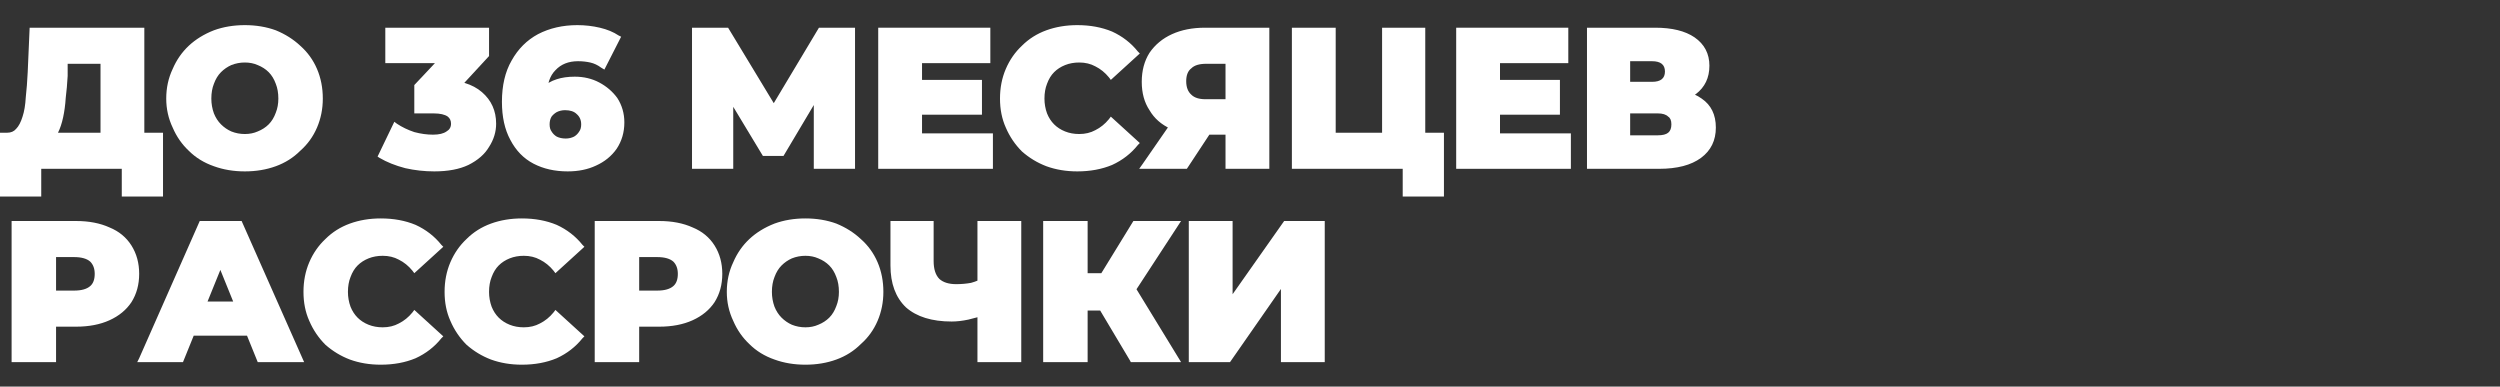 <?xml version="1.0" encoding="utf-8"?>
<svg xmlns="http://www.w3.org/2000/svg" xmlns:xlink="http://www.w3.org/1999/xlink" width="388" height="60">
  <rect width="100%" height="100%" fill="#333333" stroke="none"/>
  <style>path{fill:#FFFFFF}</style>
  <path id="u414" d="M15.6 23.2L15.6 9.5L16.1 9.5L16.1 9.9L10.1 9.9L10.1 9.5L10.5 9.5L10.5 11.8Q10.4 13.6 10.2 15.2Q10.1 16.8 9.8 18.2Q9.5 19.6 9 20.6Q8.5 21.6 7.7 22.2L7.6 22.3L1.1 21.5L1.1 20.6Q2 20.6 2.5 20Q3.1 19.4 3.5 18.1Q3.9 16.9 4 15.1Q4.2 13.3 4.3 11.2L4.6 4.3L22.4 4.3L22.4 23.6L15.6 23.6L15.6 23.2ZM16.6 23.2L16.1 23.2L16.1 22.7L22 22.7L22 23.2L21.5 23.2L21.5 4.8L22 4.8L22 5.2L5 5.2L5 4.8L5.5 4.8L5.3 11.3Q5.2 13.4 5 15.2Q4.8 17.1 4.4 18.4Q3.9 19.8 3.2 20.7Q2.4 21.5 1.1 21.5L1.1 21L1.2 20.6L7.5 21.3L7.4 21.8L7.2 21.4Q7.7 21 8.1 20.1Q8.6 19.2 8.9 18Q9.1 16.7 9.3 15.1Q9.5 13.5 9.5 11.7L9.6 9L16.6 9L16.6 23.2ZM0 30L0 20.6L25.3 20.6L25.3 30.5L18.9 30.5L18.9 25.8L19.4 25.8L19.4 26.2L5.9 26.2L5.9 25.8L6.4 25.8L6.4 30.5L0 30.5L0 30ZM1 30L0.5 30L0.5 29.5L5.9 29.5L5.9 30L5.5 30L5.5 25.3L19.8 25.3L19.8 30L19.4 30L19.4 29.5L24.8 29.5L24.8 30L24.3 30L24.3 21L24.8 21L24.8 21.5L0.5 21.5L0.5 21L1 21L1 30ZM16.1 23.2L16.1 9.5L10.1 9.5L10 11.7Q9.9 13.6 9.8 15.2Q9.6 16.8 9.3 18.1Q9 19.4 8.6 20.3Q8.1 21.3 7.4 21.8L1.1 21Q2.2 21.1 2.8 20.3Q3.5 19.6 3.9 18.3Q4.3 17 4.5 15.2Q4.7 13.4 4.8 11.2L5 4.8L22 4.8L22 23.2L16.1 23.2ZM0.5 30L0.5 21L24.8 21L24.8 30L19.4 30L19.4 25.8L5.9 25.8L5.9 30L0.5 30Z" />
  <path id="u41e" d="M38 26.6Q35.4 26.6 33.2 25.8Q30.9 25 29.3 23.4Q27.7 21.9 26.8 19.8Q25.8 17.7 25.8 15.3Q25.8 12.8 26.8 10.7Q27.7 8.6 29.3 7.1Q30.9 5.6 33.2 4.7Q35.4 3.9 38 3.9Q40.6 3.9 42.8 4.7Q45 5.6 46.6 7.1Q48.3 8.6 49.2 10.7Q50.1 12.8 50.1 15.3Q50.1 17.7 49.2 19.8Q48.3 21.9 46.6 23.4Q45 25 42.8 25.8Q40.6 26.6 38 26.6ZM38 25.7Q40.4 25.7 42.5 24.9Q44.5 24.1 46 22.7Q47.5 21.3 48.3 19.4Q49.2 17.5 49.2 15.3Q49.2 13 48.3 11.1Q47.5 9.2 46 7.8Q44.5 6.4 42.5 5.6Q40.4 4.8 38 4.8Q35.6 4.8 33.5 5.6Q31.5 6.4 29.9 7.8Q28.4 9.2 27.6 11.1Q26.8 13 26.8 15.3Q26.8 17.5 27.6 19.4Q28.4 21.3 29.9 22.7Q31.5 24.1 33.5 24.9Q35.6 25.7 38 25.7ZM38 20.8Q39.1 20.8 40 20.4Q41 20 41.7 19.3Q42.4 18.6 42.8 17.5Q43.2 16.5 43.2 15.3Q43.2 14 42.8 13Q42.4 11.9 41.7 11.2Q41 10.5 40 10.1Q39.1 9.7 38 9.7Q36.9 9.7 35.9 10.1Q35 10.5 34.3 11.2Q33.6 11.9 33.2 13Q32.8 14 32.8 15.3Q32.8 16.5 33.2 17.6Q33.6 18.6 34.3 19.3Q35 20 35.9 20.4Q36.9 20.8 38 20.8ZM38 21.7Q36.7 21.7 35.6 21.3Q34.4 20.8 33.6 19.9Q32.8 19.1 32.3 17.9Q31.8 16.7 31.8 15.3Q31.8 13.8 32.3 12.6Q32.8 11.4 33.6 10.6Q34.4 9.7 35.6 9.2Q36.7 8.8 38 8.8Q39.3 8.8 40.4 9.2Q41.5 9.7 42.4 10.6Q43.2 11.4 43.7 12.6Q44.1 13.8 44.1 15.3Q44.1 16.7 43.7 17.9Q43.2 19.1 42.4 19.9Q41.5 20.8 40.4 21.3Q39.3 21.7 38 21.7ZM38 26.2Q35.5 26.2 33.3 25.4Q31.2 24.6 29.6 23.1Q28.1 21.6 27.2 19.6Q26.3 17.6 26.3 15.3Q26.3 12.9 27.2 10.9Q28.1 8.9 29.6 7.4Q31.2 6 33.3 5.1Q35.5 4.3 38 4.3Q40.5 4.3 42.6 5.1Q44.8 6 46.3 7.4Q47.9 8.9 48.8 10.9Q49.7 12.9 49.7 15.3Q49.7 17.6 48.8 19.6Q47.9 21.6 46.3 23.1Q44.8 24.6 42.6 25.4Q40.5 26.2 38 26.2ZM38 21.3Q39.2 21.3 40.2 20.8Q41.3 20.4 42 19.6Q42.8 18.8 43.2 17.7Q43.7 16.6 43.7 15.3Q43.7 13.9 43.2 12.8Q42.8 11.7 42 10.9Q41.3 10.1 40.2 9.7Q39.2 9.3 38 9.3Q36.8 9.3 35.7 9.7Q34.7 10.1 33.9 10.9Q33.2 11.7 32.7 12.8Q32.3 13.9 32.3 15.3Q32.3 16.6 32.7 17.7Q33.2 18.8 33.9 19.6Q34.7 20.4 35.7 20.8Q36.8 21.3 38 21.3Z" />
  <path id="u33" d="M67.4 26.6Q65.1 26.6 62.9 26.1Q60.6 25.5 58.9 24.5L58.6 24.3L61.2 18.9L61.6 19.2Q62.8 20 64.3 20.5Q65.8 20.9 67.2 20.9Q68.6 20.9 69.3 20.4Q70 20 70 19.2Q70 18.5 69.5 18.1Q68.8 17.6 67.3 17.6L64.3 17.6L64.3 13.2L70.7 6.4L71.6 9.8L59.8 9.8L59.8 4.3L75.9 4.3L75.9 8.7L69.9 15.2L65.1 12.4L68.5 12.4Q72.6 12.4 74.8 14.3Q77 16.2 77 19.2Q77 21.1 75.9 22.8Q74.9 24.5 72.7 25.6Q70.6 26.6 67.4 26.6ZM67.4 25.7Q70.4 25.7 72.3 24.7Q74.2 23.8 75.1 22.3Q76 20.9 76 19.2Q76 16.6 74.2 15Q72.3 13.4 68.5 13.4L66.9 13.4L66.9 12.9L67.1 12.5L70 14.2L69.8 14.6L69.5 14.2L75.1 8.2L75.5 8.5L75 8.5L75 4.8L75.5 4.8L75.5 5.2L60.3 5.2L60.3 4.8L60.7 4.8L60.7 9.3L60.3 9.3L60.3 8.9L71 8.9L71 9.3L70.6 9.5L70 7.4L70.4 7.3L70.8 7.6L65.1 13.7L64.8 13.4L65.3 13.4L65.3 17.1L64.8 17.1L64.8 16.7L67.3 16.7Q69.2 16.7 70 17.3Q71 18 71 19.2Q71 20.5 69.9 21.2Q68.8 21.8 67.2 21.8Q65.6 21.8 64 21.4Q62.4 20.9 61.1 20L61.4 19.6L61.8 19.8L59.6 24.3L59.2 24.1L59.4 23.7Q61 24.7 63.1 25.2Q65.2 25.7 67.4 25.7ZM67.4 26.2Q65.2 26.2 63 25.6Q60.8 25.1 59.2 24.1L61.4 19.6Q62.6 20.5 64.2 20.9Q65.7 21.4 67.2 21.4Q68.7 21.4 69.6 20.8Q70.5 20.2 70.5 19.2Q70.5 18.3 69.7 17.7Q69 17.1 67.3 17.1L64.8 17.1L64.8 13.4L70.4 7.3L71 9.3L60.3 9.3L60.3 4.8L75.5 4.8L75.5 8.5L69.8 14.6L66.9 12.9L68.5 12.9Q72.4 12.9 74.5 14.7Q76.5 16.4 76.5 19.2Q76.5 21 75.5 22.6Q74.6 24.2 72.5 25.2Q70.5 26.2 67.4 26.2Z" />
  <path id="u36" d="M88.1 26.6Q85.1 26.6 82.8 25.4Q80.5 24.2 79.2 21.7Q77.9 19.3 77.9 15.8Q77.9 12 79.4 9.4Q80.9 6.7 83.5 5.3Q86.2 3.9 89.6 3.9Q91.4 3.9 93.1 4.3Q94.8 4.7 96 5.5L96.4 5.7L93.8 10.8L93.3 10.5Q92.5 9.9 91.6 9.7Q90.7 9.5 89.7 9.5Q87.5 9.5 86.2 10.9Q84.9 12.2 84.9 14.8Q84.9 15.3 84.9 15.9Q84.9 16.4 85 16.9L85.2 18.1L82.4 15.9L82.6 15.5Q83.2 14.4 84.2 13.6Q85.1 12.7 86.4 12.3Q87.6 11.9 89.2 11.9Q91.3 11.9 93 12.8Q94.7 13.7 95.8 15.2Q96.9 16.9 96.9 19Q96.9 21.3 95.7 23.1Q94.5 24.8 92.5 25.7Q90.6 26.6 88.1 26.6ZM88.1 25.7Q90.3 25.7 92.1 24.9Q93.9 24 94.9 22.5Q95.9 21 95.9 19Q95.9 17.1 95 15.8Q94.1 14.4 92.6 13.6Q91 12.8 89.2 12.8Q87.8 12.8 86.6 13.2Q85.6 13.6 84.8 14.3Q84 14.9 83.4 16L83 15.8L83.3 15.4L84.8 16.6L84.5 17L84 17.1Q83.9 16.5 83.9 15.9Q83.9 15.3 83.9 14.8Q83.9 11.8 85.5 10.2Q87.1 8.6 89.7 8.6Q90.8 8.6 91.8 8.8Q92.9 9.1 93.9 9.7L93.6 10.1L93.2 9.9L95.3 5.7L95.8 5.9L95.5 6.3Q94.4 5.6 92.9 5.2Q91.3 4.8 89.6 4.8Q86.4 4.8 84 6.1Q81.6 7.4 80.2 9.8Q78.9 12.3 78.9 15.8Q78.9 19.1 80 21.3Q81.2 23.5 83.2 24.6Q85.3 25.7 88.1 25.7ZM87.8 21.5Q88.5 21.5 89.1 21.2Q89.6 20.9 89.9 20.4Q90.2 20 90.2 19.3Q90.2 18.3 89.5 17.7Q88.9 17.1 87.7 17.1Q87 17.1 86.4 17.4Q85.9 17.7 85.6 18.1Q85.3 18.6 85.3 19.3Q85.3 20 85.6 20.4Q85.9 20.9 86.4 21.2Q87 21.5 87.8 21.5ZM87.8 22.4Q86.8 22.4 86 22Q85.2 21.6 84.8 20.9Q84.4 20.2 84.4 19.3Q84.4 18.4 84.8 17.6Q85.3 16.9 86 16.5Q86.8 16.2 87.7 16.2Q89.2 16.2 90.1 17Q91.1 17.9 91.1 19.3Q91.1 20.2 90.7 20.9Q90.2 21.6 89.5 22Q88.7 22.4 87.8 22.4ZM88.1 26.2Q85.2 26.2 83 25Q80.8 23.8 79.6 21.5Q78.4 19.2 78.4 15.8Q78.4 12.2 79.8 9.6Q81.3 7 83.8 5.7Q86.3 4.3 89.6 4.3Q91.4 4.3 93 4.7Q94.6 5.1 95.8 5.9L93.6 10.1Q92.7 9.5 91.7 9.3Q90.8 9 89.7 9Q87.3 9 85.8 10.5Q84.4 12 84.4 14.8Q84.4 15.3 84.4 15.9Q84.4 16.4 84.5 17L83 15.8Q83.6 14.7 84.5 13.9Q85.3 13.2 86.5 12.8Q87.7 12.4 89.2 12.4Q91.1 12.4 92.8 13.2Q94.4 14 95.4 15.5Q96.4 17 96.4 19Q96.4 21.2 95.3 22.8Q94.2 24.4 92.3 25.3Q90.5 26.2 88.1 26.2ZM87.8 21.9Q88.6 21.9 89.3 21.6Q89.9 21.3 90.3 20.7Q90.6 20.1 90.6 19.3Q90.6 18.1 89.8 17.4Q89 16.6 87.7 16.6Q86.9 16.6 86.2 17Q85.6 17.3 85.2 17.9Q84.8 18.5 84.8 19.3Q84.8 20.1 85.2 20.7Q85.6 21.3 86.2 21.6Q86.9 21.9 87.8 21.9Z" />
  <path id="u41c" d="M107.4 25.8L107.4 4.3L113 4.3L122.2 19.5L118 19.5L127.1 4.3L132.7 4.3L132.7 26.2L126.3 26.2L126.3 12.6L128.5 12.6L121.6 24.2L118.4 24.2L111.4 12.6L113.8 12.6L113.8 26.2L107.4 26.2L107.4 25.8ZM108.3 25.8L107.8 25.8L107.8 25.3L113.3 25.3L113.3 25.8L112.8 25.8L112.8 13.1L113.3 13.1L113.3 13.5L112.2 13.5L112.2 13.1L112.6 12.8L119.1 23.4L118.7 23.7L118.7 23.2L121.3 23.2L121.3 23.7L120.9 23.4L127.3 12.8L127.7 13.1L127.7 13.5L126.8 13.5L126.8 13.1L127.2 13.1L127.3 25.8L126.8 25.8L126.8 25.3L132.3 25.3L132.3 25.8L131.8 25.8L131.7 4.8L132.2 4.8L132.2 5.2L127.3 5.2L127.3 4.8L127.7 5L119.2 19.3L118.8 19L118.8 18.6L121.4 18.6L121.4 19L121 19.3L112.3 5L112.7 4.8L112.7 5.2L107.8 5.2L107.8 4.8L108.3 4.8L108.3 25.8ZM107.8 25.8L107.8 4.8L112.7 4.8L121.4 19L118.8 19L127.3 4.8L132.2 4.8L132.3 25.8L126.8 25.8L126.8 13.1L127.7 13.1L121.3 23.7L118.7 23.7L112.2 13.1L113.3 13.1L113.3 25.8L107.8 25.8Z" />
  <path id="u415" d="M142.2 12.4L152.4 12.4L152.4 17.8L141.7 17.8L141.7 12.4L142.2 12.4ZM142.2 13.4L142.2 12.9L142.7 12.9L142.7 17.3L142.2 17.3L142.2 16.9L151.9 16.9L151.9 17.3L151.5 17.3L151.5 12.9L151.9 12.9L151.9 13.4L142.2 13.4ZM142.6 20.7L154.1 20.7L154.1 26.2L136.3 26.2L136.3 4.3L153.7 4.3L153.7 9.8L142.6 9.8L142.6 9.3L143.1 9.3L143.1 21.2L142.6 21.2L142.6 20.7ZM142.2 21.6L142.2 8.9L153.2 8.9L153.2 9.3L152.7 9.3L152.7 4.8L153.2 4.8L153.2 5.2L136.7 5.2L136.7 4.8L137.2 4.8L137.2 25.8L136.7 25.8L136.7 25.3L153.6 25.3L153.6 25.8L153.1 25.8L153.1 21.2L153.6 21.2L153.6 21.6L142.6 21.6L142.2 21.6ZM142.2 12.9L151.9 12.9L151.9 17.3L142.2 17.3L142.2 12.9ZM142.6 21.2L153.6 21.2L153.6 25.8L136.7 25.8L136.7 4.8L153.2 4.8L153.2 9.3L142.6 9.3L142.6 21.2Z" />
  <path id="u421" d="M167.2 26.6Q164.6 26.6 162.4 25.8Q160.3 25 158.6 23.5Q157 21.9 156.1 19.8Q155.2 17.8 155.2 15.3Q155.2 12.8 156.1 10.7Q157 8.6 158.6 7.1Q160.2 5.5 162.4 4.7Q164.6 3.9 167.2 3.9Q170.2 3.9 172.6 4.9Q175 6 176.6 8L176.9 8.3L172.4 12.4L172.1 12Q171.2 10.9 170 10.3Q168.9 9.7 167.5 9.7Q166.3 9.7 165.3 10.1Q164.3 10.5 163.6 11.2Q162.9 11.9 162.5 13Q162.1 14 162.1 15.3Q162.1 16.5 162.5 17.6Q162.9 18.6 163.6 19.3Q164.3 20 165.3 20.4Q166.3 20.8 167.5 20.8Q168.9 20.8 170 20.2Q171.2 19.6 172.1 18.5L172.4 18.1L176.9 22.2L176.6 22.5Q175 24.5 172.6 25.6Q170.2 26.6 167.2 26.6ZM167.2 25.7Q170 25.7 172.2 24.7Q174.4 23.7 175.9 21.9L176.3 22.2L175.9 22.6L172.2 19.1L172.5 18.8L172.8 19.1Q171.8 20.4 170.5 21Q169.1 21.7 167.5 21.7Q166.1 21.7 165 21.3Q163.8 20.8 163 19.9Q162.1 19.1 161.7 17.9Q161.2 16.7 161.2 15.3Q161.2 13.8 161.7 12.6Q162.1 11.4 163 10.6Q163.8 9.7 165 9.2Q166.1 8.8 167.5 8.8Q169.1 8.8 170.5 9.5Q171.8 10.1 172.8 11.4L172.5 11.7L172.2 11.4L175.9 7.9L176.3 8.3L175.9 8.6Q174.4 6.8 172.2 5.8Q170 4.8 167.2 4.8Q164.8 4.8 162.8 5.6Q160.8 6.3 159.3 7.7Q157.8 9.1 157 11.1Q156.1 13 156.1 15.3Q156.1 17.6 157 19.5Q157.8 21.4 159.3 22.8Q160.8 24.2 162.8 24.9Q164.8 25.7 167.2 25.7ZM167.2 26.2Q164.7 26.2 162.6 25.4Q160.5 24.6 159 23.1Q157.4 21.6 156.5 19.7Q155.7 17.7 155.7 15.3Q155.7 12.9 156.5 10.9Q157.4 8.9 159 7.4Q160.5 5.9 162.6 5.1Q164.7 4.3 167.2 4.3Q170.1 4.3 172.4 5.4Q174.7 6.4 176.3 8.3L172.5 11.7Q171.5 10.5 170.2 9.9Q169 9.3 167.5 9.3Q166.2 9.3 165.1 9.7Q164.1 10.1 163.3 10.9Q162.5 11.7 162.1 12.8Q161.7 13.9 161.7 15.3Q161.7 16.6 162.1 17.7Q162.5 18.8 163.3 19.6Q164.1 20.4 165.1 20.8Q166.2 21.3 167.5 21.3Q169 21.3 170.2 20.6Q171.5 20 172.5 18.8L176.3 22.2Q174.7 24.1 172.4 25.1Q170.1 26.2 167.2 26.2Z" />
  <path id="u42f" d="M190.2 25.8L190.2 18.2L193.3 20.9L186.7 20.9Q183.8 20.9 181.7 20Q179.5 19 178.4 17.1Q177.2 15.3 177.2 12.7Q177.2 10.1 178.4 8.2Q179.7 6.3 181.9 5.3Q184.1 4.3 187 4.3L197 4.3L197 26.2L190.2 26.2L190.2 25.8ZM191.1 25.8L190.7 25.8L190.7 25.3L196.5 25.3L196.5 25.8L196 25.8L196 4.8L196.5 4.8L196.5 5.2L187 5.2Q184.3 5.2 182.3 6.1Q180.3 7 179.2 8.7Q178.1 10.4 178.1 12.7Q178.1 15 179.1 16.6Q180.2 18.2 182.1 19.1Q184 20 186.7 20L192.1 20L192.1 20.5L191.7 20.8L190.3 19.6L190.7 19.2L191.1 19.2L191.1 25.8ZM177.3 25.5L182.7 17.7L189.8 17.7L184.2 26.2L176.8 26.2L177.3 25.5ZM178.1 26L177.7 25.8L177.7 25.3L184 25.3L184 25.8L183.6 25.5L188.5 17.9L188.9 18.2L188.9 18.6L183 18.6L183 18.2L183.4 18.4L178.1 26ZM190.2 17.4L190.2 6.8L193.2 9.9L187.2 9.9Q185.6 9.9 184.9 10.6Q184.1 11.2 184.1 12.6Q184.1 14 184.9 14.7Q185.6 15.4 187.1 15.4L193.2 15.4L190.2 18.5L190.2 17.4ZM191.1 17.4L190.7 17.4L190.3 17L191.7 15.6L192.1 15.9L192.1 16.4L187.1 16.4Q185.2 16.4 184.2 15.4Q183.2 14.4 183.2 12.6Q183.2 10.8 184.2 9.9Q185.3 9 187.2 9L192.1 9L192.1 9.4L191.7 9.8L190.3 8.3L190.7 8L191.1 8L191.1 17.4ZM190.7 25.8L190.7 19.2L192.1 20.5L186.7 20.5Q183.9 20.5 181.9 19.5Q179.8 18.6 178.8 16.9Q177.7 15.1 177.7 12.7Q177.7 10.2 178.8 8.5Q180 6.7 182.1 5.7Q184.2 4.8 187 4.8L196.5 4.8L196.5 25.8L190.7 25.8ZM177.7 25.8L183 18.2L188.9 18.2L184 25.8L177.7 25.8ZM190.7 17.4L190.7 8L192.1 9.4L187.2 9.4Q185.4 9.4 184.5 10.2Q183.7 11 183.7 12.6Q183.7 14.2 184.5 15.1Q185.4 15.9 187.1 15.9L192.1 15.9L190.7 17.4Z" />
  <path id="u426" d="M200.5 25.8L200.5 4.3L207.3 4.3L207.3 21L206.9 21L206.9 20.6L214.9 20.6L214.9 21L214.5 21L214.5 4.3L221.2 4.3L221.2 26.2L200.5 26.2L200.5 25.8ZM201.5 25.8L201 25.8L201 25.3L220.8 25.3L220.8 25.8L220.3 25.8L220.3 4.8L220.8 4.8L220.8 5.2L214.9 5.2L214.9 4.8L215.4 4.8L215.4 21.5L206.4 21.5L206.4 4.8L206.9 4.8L206.9 5.2L201 5.2L201 4.8L201.5 4.8L201.5 25.8ZM217.7 30L217.7 23.2L220.5 26.2L214.5 26.2L214.5 20.6L224.1 20.6L224.1 30.5L217.7 30.5L217.7 30ZM218.7 30L218.2 30L218.2 29.6L223.7 29.6L223.7 30L223.2 30L223.2 21L223.7 21L223.7 21.5L214.9 21.5L214.9 21L215.4 21L215.4 25.8L214.9 25.8L214.9 25.3L219.4 25.3L219.4 25.8L219.1 26.1L217.9 24.8L218.2 24.4L218.7 24.4L218.7 30ZM201 25.8L201 4.8L206.9 4.8L206.9 21L214.9 21L214.9 4.8L220.8 4.8L220.8 25.8L201 25.8ZM218.2 30L218.2 24.4L219.4 25.8L214.9 25.8L214.9 21L223.7 21L223.7 30L218.2 30Z" />
  <use href="#u415" transform="translate(89.7 0)" />
  <path id="u412" d="M246.3 25.8L246.3 4.3L256.9 4.3Q260.8 4.3 263 5.8Q265.3 7.4 265.3 10.2Q265.3 13 263.2 14.6Q261.1 16.1 257.7 16.1L257 16.1L258 13.8L258.3 13.8Q262 13.8 264.1 15.3Q266.3 16.8 266.3 19.8Q266.3 22.8 264 24.5Q261.7 26.2 257.5 26.2L246.3 26.2L246.3 25.8ZM247.2 25.8L246.7 25.8L246.7 25.3L257.5 25.3Q261.4 25.3 263.4 23.8Q265.4 22.3 265.4 19.8Q265.4 17.3 263.6 16Q261.7 14.7 258.3 14.7L258.3 14.3L258.7 14.4L258.1 15.9L257.7 15.7L257.7 15.2Q260.8 15.2 262.6 13.8Q264.4 12.5 264.4 10.2Q264.4 7.9 262.5 6.6Q260.6 5.2 256.9 5.2L246.7 5.2L246.7 4.8L247.2 4.8L247.2 25.8ZM252.6 21L257.3 21Q258.4 21 258.9 20.6Q259.4 20.2 259.4 19.3Q259.4 18.4 258.9 18.1Q258.4 17.6 257.3 17.6L252.6 17.6L252.6 17.2L253 17.2L253 21.5L252.6 21.5L252.6 21ZM252.1 22L252.1 16.7L257.3 16.7Q258.7 16.7 259.5 17.3Q260.3 18 260.3 19.3Q260.3 20.6 259.5 21.3Q258.7 22 257.3 22L252.6 22L252.1 22ZM252.6 12.7L256.4 12.7Q257.4 12.7 257.9 12.3Q258.4 11.9 258.4 11.1Q258.4 10.3 257.9 9.9Q257.4 9.5 256.4 9.5L252.6 9.5L252.6 9L253 9L253 13.2L252.6 13.2L252.6 12.7ZM252.1 13.6L252.1 8.5L256.4 8.5Q257.8 8.5 258.5 9.2Q259.3 9.8 259.3 11.1Q259.3 12.3 258.5 13Q257.8 13.6 256.4 13.6L252.6 13.6L252.1 13.6ZM246.7 25.8L246.7 4.8L256.9 4.8Q260.7 4.8 262.8 6.2Q264.9 7.6 264.9 10.2Q264.9 12.8 262.9 14.2Q261 15.7 257.7 15.7L258.3 14.3Q261.8 14.3 263.8 15.7Q265.8 17.1 265.8 19.8Q265.8 22.5 263.7 24.1Q261.5 25.8 257.5 25.8L246.7 25.8ZM252.6 21.5L257.3 21.5Q258.5 21.5 259.2 20.9Q259.8 20.4 259.8 19.3Q259.8 18.2 259.2 17.7Q258.5 17.2 257.3 17.2L252.6 17.2L252.6 21.5ZM252.6 13.2L256.4 13.2Q257.6 13.2 258.2 12.6Q258.9 12.1 258.9 11.1Q258.9 10.1 258.2 9.5Q257.6 9 256.4 9L252.6 9L252.6 13.2Z" />
  <path id="u420" d="M1.8 55.8L1.8 34.3L11.8 34.3Q14.8 34.3 17 35.3Q19.2 36.2 20.4 38.1Q21.6 40 21.6 42.5Q21.6 45 20.4 46.9Q19.2 48.7 17 49.7Q14.8 50.7 11.8 50.7L4.4 50.7L8.7 46.6L8.7 56.2L1.8 56.2L1.8 55.8ZM2.7 55.8L2.2 55.8L2.2 55.3L8.2 55.3L8.2 55.8L7.7 55.8L7.7 47.7L8.2 47.7L8.5 48L5.9 50.6L5.5 50.3L5.5 49.8L11.8 49.8Q14.6 49.8 16.6 48.9Q18.6 48 19.6 46.4Q20.7 44.8 20.7 42.5Q20.7 40.3 19.6 38.6Q18.6 37 16.6 36.1Q14.6 35.2 11.8 35.2L2.2 35.2L2.2 34.8L2.7 34.8L2.7 55.8ZM7.9 48.6L4.4 45.1L11.5 45.1Q13.2 45.1 14 44.4Q14.7 43.8 14.7 42.5Q14.7 41.3 14 40.6Q13.2 39.9 11.5 39.9L4.4 39.9L8.7 35.5L8.7 49.5L7.9 48.6ZM8.5 48L8.2 48.3L7.7 48.3L7.7 36.7L8.2 36.7L8.5 37L5.9 39.8L5.5 39.4L5.5 39L11.5 39Q13.5 39 14.6 39.9Q15.6 40.8 15.6 42.5Q15.6 44.2 14.6 45.1Q13.5 46.1 11.5 46.1L5.5 46.1L5.5 45.6L5.9 45.3L8.5 48ZM2.2 55.8L2.2 34.8L11.8 34.8Q14.7 34.8 16.8 35.7Q18.9 36.6 20 38.4Q21.2 40.1 21.2 42.5Q21.2 44.9 20 46.6Q18.9 48.4 16.8 49.3Q14.7 50.3 11.8 50.3L5.5 50.3L8.2 47.7L8.2 55.8L2.2 55.8ZM8.2 48.3L5.5 45.6L11.5 45.6Q13.3 45.6 14.3 44.8Q15.2 44 15.2 42.5Q15.2 41.1 14.3 40.2Q13.3 39.4 11.5 39.4L5.5 39.4L8.2 36.7L8.2 48.3Z" />
  <path id="u410" d="M21.6 55.6L31 34.3L37.5 34.3L47.2 56.2L40 56.2L32.3 37.2L36.1 37.2L28.4 56.2L21.3 56.2L21.6 55.6ZM22.5 55.9L22.1 55.8L22.1 55.3L28.1 55.3L28.1 55.8L27.7 55.6L34.9 37.5L35.4 37.7L35.4 38.1L33 38.1L33 37.7L33.5 37.5L40.7 55.6L40.3 55.8L40.3 55.3L46.5 55.3L46.5 55.8L46 55.9L36.7 34.9L37.2 34.8L37.2 35.2L31.3 35.2L31.3 34.8L31.7 34.9L22.5 55.9ZM26.7 51.5L28.3 46.8L39.2 46.8L41.1 52.1L26.5 52.1L26.7 51.5ZM27.6 51.8L27.1 51.7L27.1 51.2L40.4 51.2L40.4 51.7L40 51.8L38.5 47.4L38.9 47.3L38.9 47.8L28.7 47.8L28.7 47.3L29.1 47.5L27.6 51.8ZM22.1 55.8L31.3 34.8L37.2 34.8L46.5 55.8L40.3 55.8L33 37.7L35.4 37.7L28.1 55.8L22.1 55.8ZM27.1 51.7L28.7 47.3L38.9 47.3L40.4 51.7L27.1 51.7Z" />
  <use href="#u421" transform="translate(-108.1 30)" />
  <use href="#u421" transform="translate(-86.2 30)" />
  <use href="#u420" transform="translate(90.5 0)" />
  <use href="#u41e" transform="translate(87 30)" />
  <path id="u427" d="M153.1 48.8Q151.6 49.3 150.3 49.6Q148.9 49.9 147.7 49.9Q143.1 49.9 140.6 47.7Q138.2 45.4 138.2 41.2L138.2 34.3L144.9 34.3L144.9 40.5Q144.9 42.4 145.8 43.3Q146.7 44.1 148.4 44.1Q149.6 44.1 150.7 43.9Q151.8 43.6 152.6 43.1L153.3 42.7L153.4 48.6L153.1 48.8ZM152.8 47.9L153 48.3L152.5 48.3L152.4 43.6L152.8 43.5L153.1 43.9Q152.1 44.5 150.9 44.8Q149.8 45.1 148.4 45.1Q146.3 45.1 145.2 43.9Q144 42.8 144 40.5L144 34.8L144.5 34.8L144.5 35.2L138.6 35.2L138.6 34.8L139.1 34.8L139.1 41.2Q139.1 45 141.3 47Q143.5 49 147.7 49Q148.8 49 150.1 48.7Q151.4 48.4 152.8 47.9ZM151.7 55.8L151.7 34.3L158.5 34.3L158.5 56.2L151.7 56.2L151.7 55.8ZM152.6 55.8L152.2 55.8L152.2 55.3L158 55.3L158 55.8L157.5 55.8L157.5 34.8L158 34.8L158 35.2L152.2 35.2L152.2 34.8L152.6 34.8L152.6 55.8ZM153 48.3Q151.5 48.9 150.2 49.1Q148.9 49.4 147.7 49.4Q143.3 49.4 140.9 47.3Q138.6 45.2 138.6 41.2L138.6 34.8L144.5 34.8L144.5 40.5Q144.5 42.6 145.5 43.6Q146.5 44.6 148.4 44.6Q149.7 44.6 150.8 44.3Q151.9 44.1 152.8 43.5L153 48.3ZM152.2 55.8L152.2 34.8L158 34.8L158 55.8L152.2 55.8Z" />
  <path id="u41a" d="M175.4 56L169.2 45.6L174.8 42.3L183.3 56.2L175.5 56.2L175.4 56ZM176.2 55.5L175.8 55.8L175.8 55.3L182.5 55.3L182.5 55.8L182.1 56L174.2 43.2L174.6 42.9L174.9 43.3L170.1 46.2L169.9 45.8L170.3 45.5L176.2 55.5ZM161.9 55.8L161.9 34.3L168.8 34.3L168.8 56.2L161.9 56.2L161.9 55.8ZM162.9 55.8L162.4 55.8L162.4 55.3L168.3 55.3L168.3 55.8L167.8 55.8L167.8 34.8L168.3 34.8L168.3 35.2L162.4 35.2L162.4 34.8L162.9 34.8L162.9 55.8ZM166.1 47.7L166.1 42.4L174.7 42.4L174.7 48.2L166.1 48.2L166.1 47.7ZM167.1 47.7L166.6 47.7L166.6 47.2L174.2 47.2L174.2 47.7L173.7 47.7L173.7 42.9L174.2 42.9L174.2 43.4L166.6 43.4L166.6 42.9L167.1 42.9L167.1 47.7ZM175.2 46.3L168.9 45.7L175.9 34.3L183.3 34.3L175.4 46.4L175.2 46.3ZM175.3 45.4L175.2 45.9L174.8 45.6L182 34.5L182.4 34.8L182.4 35.2L176.2 35.2L176.2 34.8L176.6 35L170.1 45.5L169.7 45.3L169.8 44.8L175.3 45.4ZM175.8 55.8L169.9 45.8L174.6 42.9L182.5 55.8L175.8 55.8ZM162.4 55.8L162.4 34.8L168.3 34.8L168.3 55.8L162.4 55.8ZM166.6 47.7L166.6 42.9L174.2 42.9L174.2 47.7L166.6 47.7ZM175.2 45.9L169.7 45.3L176.2 34.8L182.4 34.8L175.2 45.9Z" />
  <path id="u418" d="M184.5 55.8L184.5 34.3L191.3 34.3L191.3 47.1L190.9 47.1L190.5 46.8L199.3 34.3L205.6 34.3L205.6 56.2L198.8 56.2L198.8 43.5L199.3 43.5L199.6 43.7L190.9 56.2L184.5 56.2L184.5 55.8ZM185.5 55.8L185 55.8L185 55.3L190.6 55.3L190.6 55.8L190.2 55.5L199.7 42L199.7 55.8L199.3 55.8L199.3 55.3L205.1 55.3L205.1 55.8L204.6 55.8L204.6 34.8L205.1 34.8L205.1 35.2L199.5 35.2L199.5 34.8L199.9 35L190.4 48.6L190.4 34.8L190.9 34.8L190.9 35.2L185 35.2L185 34.8L185.5 34.8L185.5 55.8ZM185 55.8L185 34.8L190.9 34.8L190.9 47.1L199.5 34.8L205.1 34.8L205.1 55.8L199.3 55.8L199.3 43.5L190.6 55.8L185 55.8Z" />
</svg>